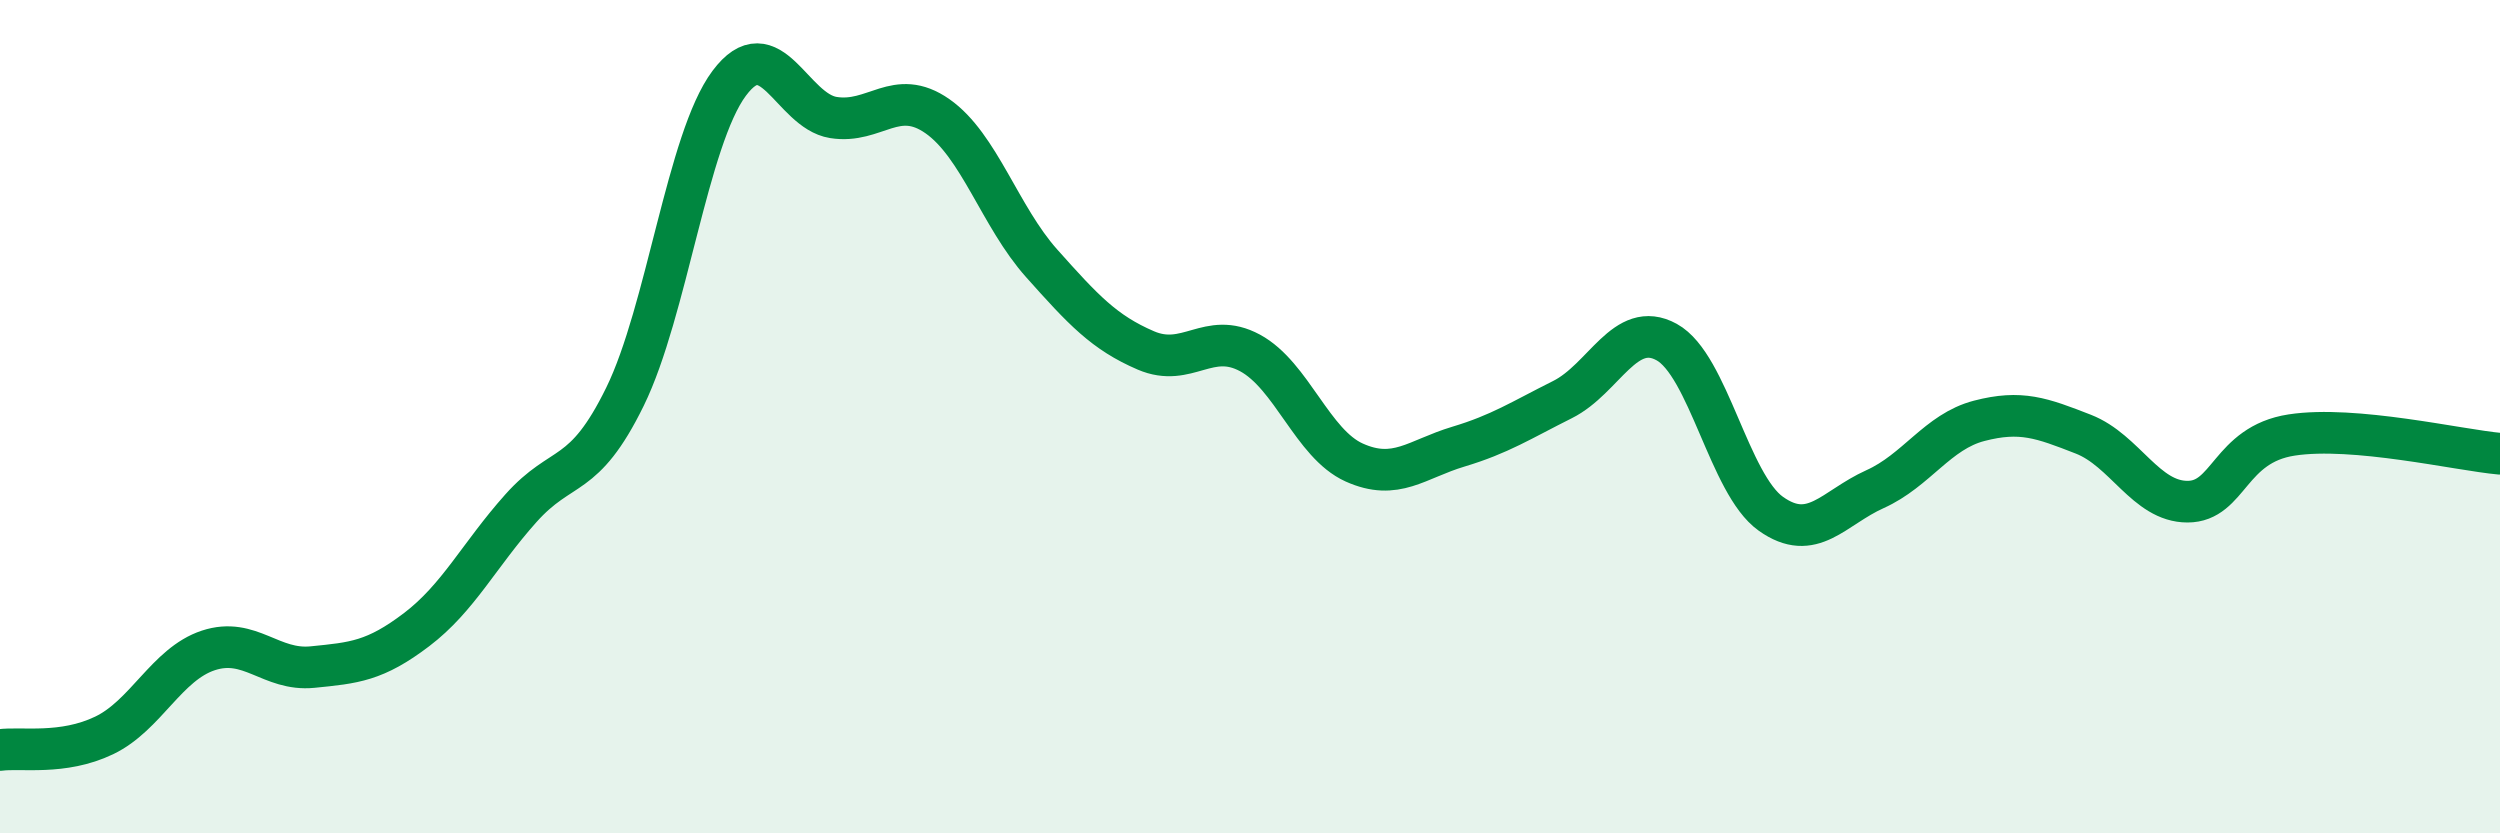 
    <svg width="60" height="20" viewBox="0 0 60 20" xmlns="http://www.w3.org/2000/svg">
      <path
        d="M 0,18 C 0.5,17.93 1.5,18.13 2.5,17.65 C 3.5,17.17 4,15.94 5,15.61 C 6,15.28 6.5,16.11 7.5,16.01 C 8.5,15.91 9,15.87 10,15.11 C 11,14.35 11.5,13.32 12.5,12.2 C 13.5,11.08 14,11.56 15,9.52 C 16,7.48 16.5,3.34 17.5,2 C 18.5,0.66 19,2.66 20,2.82 C 21,2.98 21.5,2.09 22.5,2.79 C 23.5,3.49 24,5.2 25,6.32 C 26,7.44 26.5,7.98 27.5,8.41 C 28.5,8.84 29,7.93 30,8.47 C 31,9.01 31.5,10.65 32.5,11.1 C 33.5,11.55 34,11.02 35,10.72 C 36,10.42 36.5,10.09 37.5,9.59 C 38.5,9.09 39,7.66 40,8.21 C 41,8.76 41.5,11.62 42.5,12.33 C 43.5,13.04 44,12.19 45,11.74 C 46,11.29 46.5,10.36 47.5,10.1 C 48.5,9.84 49,10.03 50,10.42 C 51,10.81 51.5,12.04 52.5,12.04 C 53.5,12.04 53.5,10.67 55,10.44 C 56.5,10.21 59,10.8 60,10.89L60 20L0 20Z"
        fill="#008740"
        opacity="0.1"
        stroke-linecap="round"
        stroke-linejoin="round"
      />
      <path
        d="M 0,18 C 0.5,17.93 1.5,18.13 2.5,17.65 C 3.5,17.17 4,15.94 5,15.61 C 6,15.28 6.5,16.11 7.5,16.01 C 8.5,15.91 9,15.87 10,15.11 C 11,14.35 11.5,13.32 12.5,12.2 C 13.5,11.08 14,11.56 15,9.52 C 16,7.48 16.5,3.34 17.5,2 C 18.5,0.66 19,2.66 20,2.82 C 21,2.98 21.5,2.09 22.5,2.79 C 23.5,3.49 24,5.2 25,6.32 C 26,7.44 26.5,7.98 27.5,8.41 C 28.5,8.84 29,7.93 30,8.47 C 31,9.01 31.5,10.65 32.5,11.1 C 33.5,11.55 34,11.02 35,10.72 C 36,10.42 36.5,10.09 37.5,9.59 C 38.5,9.09 39,7.66 40,8.21 C 41,8.76 41.5,11.62 42.5,12.33 C 43.5,13.04 44,12.19 45,11.74 C 46,11.29 46.5,10.36 47.5,10.1 C 48.5,9.84 49,10.03 50,10.42 C 51,10.81 51.5,12.04 52.5,12.04 C 53.5,12.04 53.5,10.67 55,10.44 C 56.5,10.21 59,10.8 60,10.89"
        stroke="#008740"
        stroke-width="1"
        fill="none"
        stroke-linecap="round"
        stroke-linejoin="round"
      />
    </svg>
  